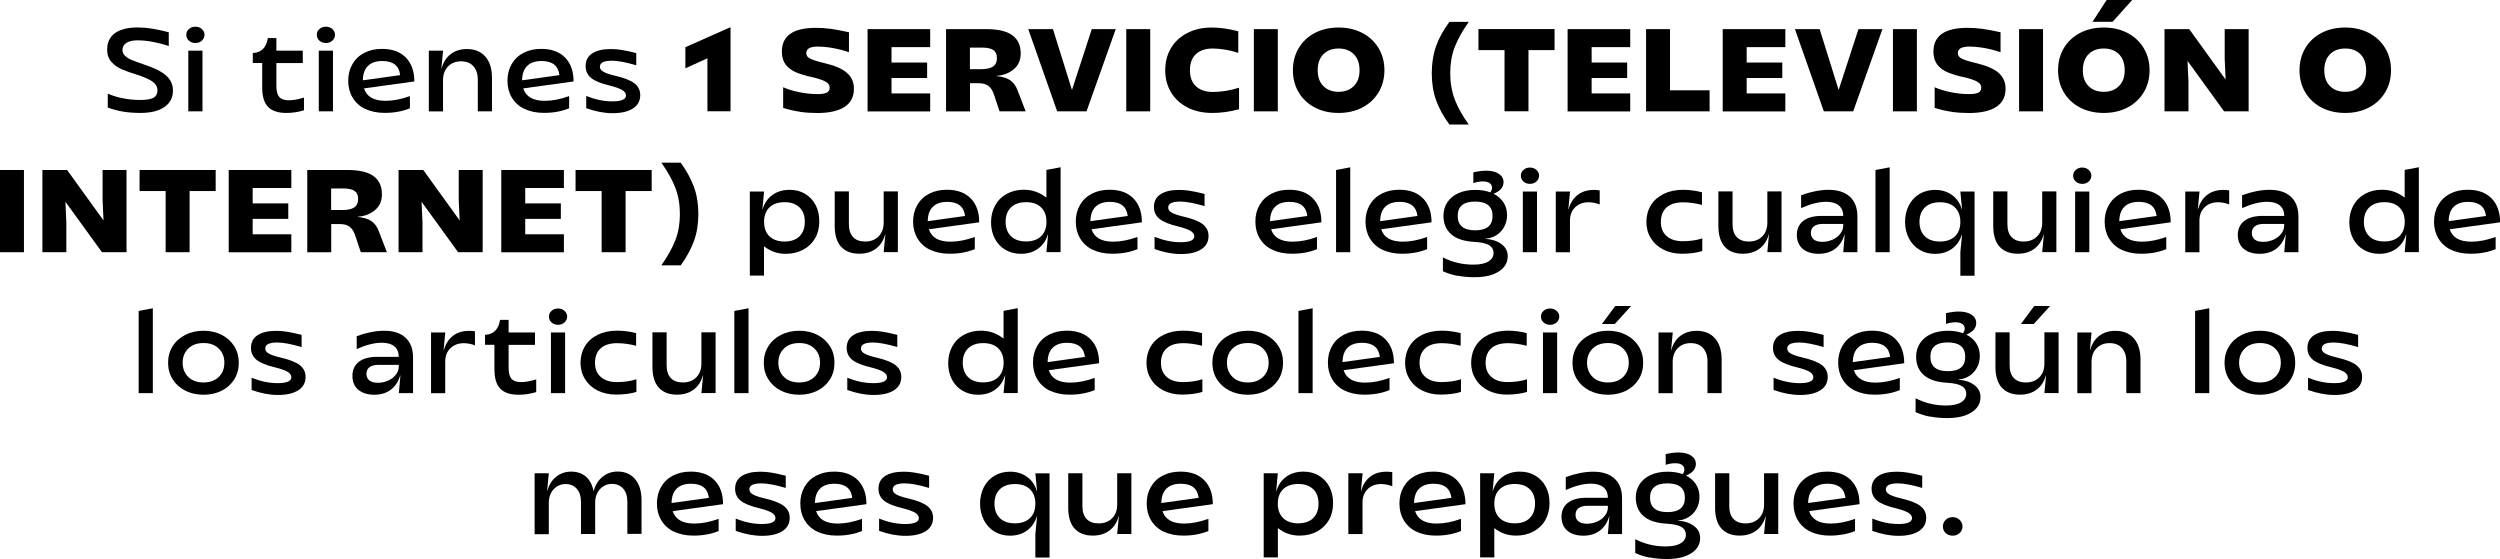 <?xml version="1.0" encoding="UTF-8"?>
<svg id="Capa_2" data-name="Capa 2" xmlns="http://www.w3.org/2000/svg" viewBox="0 0 327.81 73.32">
  <defs>
    <style>
      .cls-1 {
        stroke-width: 0px;
      }
    </style>
  </defs>
  <g id="Capa_1-2" data-name="Capa 1">
    <g>
      <path class="cls-1" d="m16.15,14.64c-.68-.11-1.35-.29-2.02-.54v-1.83c.58.27,1.25.48,2,.62.75.15,1.51.22,2.28.22s1.37-.1,1.72-.29c.34-.2.52-.52.52-.97,0-.42-.18-.78-.54-1.07s-.99-.59-1.89-.9c-.94-.29-1.69-.55-2.22-.78-.54-.23-1-.55-1.38-.97-.38-.42-.57-.96-.57-1.62,0-.94.34-1.67,1.02-2.16s1.67-.75,2.95-.75c.62,0,1.25.05,1.89.15.65.1,1.39.26,2.22.48v1.8c-1.52-.49-2.88-.74-4.08-.74-.64,0-1.13.11-1.47.33-.34.22-.52.54-.52.95,0,.3.12.55.36.77.24.22.53.4.88.54.34.14.88.34,1.59.58,1.37.45,2.34.94,2.92,1.47.58.53.87,1.18.87,1.95,0,.92-.38,1.64-1.13,2.16-.75.51-1.79.77-3.12.77-.84,0-1.6-.06-2.28-.17Z"/>
      <path class="cls-1" d="m24.77,5.33c-.23-.21-.34-.46-.34-.77s.11-.55.34-.75c.23-.21.51-.31.85-.31s.62.1.85.31c.23.21.35.46.35.75s-.12.56-.35.77-.52.31-.85.31-.62-.1-.85-.31Zm-.08,1.31h1.86v7.96h-1.86v-7.96Z"/>
      <path class="cls-1" d="m35.14,14.01c-.51-.53-.76-1.39-.76-2.56v-3.19h-1.23v-1.32h.12c.49-.03.9-.21,1.21-.52.31-.32.52-.75.61-1.29l.03-.14h1.12v1.65h3.46v1.63h-3.46v2.99c0,.69.13,1.17.38,1.46.25.29.67.43,1.27.43.54,0,1.2-.12,1.97-.35v1.66c-.76.24-1.53.35-2.31.35-1.1,0-1.9-.27-2.41-.8Z"/>
      <path class="cls-1" d="m41.88,5.33c-.23-.21-.34-.46-.34-.77s.11-.55.34-.75c.23-.21.51-.31.85-.31s.62.1.85.31c.23.21.35.46.35.75s-.12.56-.35.77-.52.31-.85.31-.62-.1-.85-.31Zm-.08,1.31h1.86v7.96h-1.86v-7.96Z"/>
      <path class="cls-1" d="m47.87,14.28c-.71-.35-1.26-.85-1.64-1.49-.38-.64-.57-1.36-.57-2.19s.18-1.55.55-2.19.88-1.13,1.56-1.48c.67-.35,1.44-.52,2.32-.52,1.34,0,2.39.38,3.13,1.14.74.76,1.11,1.8,1.11,3.13l-6.6.91c.35,1.09,1.29,1.63,2.83,1.63,1,0,2.06-.21,3.19-.62v1.6c-.52.21-1.04.36-1.56.45-.52.1-1.1.15-1.75.15-.99,0-1.83-.18-2.55-.53Zm4.6-4.43c-.14-1.23-.92-1.85-2.34-1.85-.83,0-1.46.22-1.89.65-.43.43-.65,1.06-.66,1.88l4.9-.68Z"/>
      <path class="cls-1" d="m56.24,6.64h1.86l-.22,2.31h.03c.22-.8.61-1.42,1.19-1.86.58-.44,1.29-.66,2.12-.66,1.04,0,1.84.33,2.42.99.58.66.87,1.59.87,2.78v4.4h-1.86v-4.17c0-.74-.2-1.32-.58-1.75-.39-.43-.93-.64-1.62-.64s-1.28.23-1.71.68c-.43.45-.65,1.05-.65,1.79v4.1h-1.86v-7.96Z"/>
      <path class="cls-1" d="m68.75,14.28c-.71-.35-1.26-.85-1.64-1.49-.38-.64-.57-1.36-.57-2.19s.18-1.55.55-2.19.88-1.13,1.56-1.48c.67-.35,1.44-.52,2.32-.52,1.34,0,2.39.38,3.13,1.14.74.76,1.11,1.8,1.11,3.13l-6.6.91c.35,1.09,1.29,1.63,2.83,1.63,1,0,2.06-.21,3.19-.62v1.6c-.52.21-1.04.36-1.56.45-.52.1-1.1.15-1.75.15-.99,0-1.83-.18-2.55-.53Zm4.6-4.43c-.14-1.23-.92-1.85-2.34-1.85-.83,0-1.46.22-1.89.65-.43.43-.65,1.06-.66,1.88l4.9-.68Z"/>
      <path class="cls-1" d="m76.87,14.17v-1.59c1.16.47,2.3.71,3.42.71,1.19,0,1.79-.26,1.79-.77,0-.28-.16-.51-.48-.71-.32-.19-.86-.39-1.61-.58-1.15-.27-1.97-.6-2.46-.99-.49-.39-.74-.92-.74-1.58,0-.72.28-1.27.85-1.65s1.39-.58,2.47-.58c.46,0,.94.04,1.42.12.49.08,1.12.21,1.9.41v1.6c-1.35-.4-2.42-.6-3.2-.6-1.05,0-1.57.26-1.57.79,0,.26.15.48.45.65.3.18.82.36,1.55.53,1.17.27,2.01.6,2.52.99.51.39.77.91.77,1.56,0,.75-.32,1.33-.95,1.74-.64.41-1.52.62-2.66.62s-2.24-.22-3.46-.65Z"/>
      <path class="cls-1" d="m92.76,7.64l-2.89,1.32v-2.77l5.83-2.59h.09v10.99h-3.03v-6.96Z"/>
      <path class="cls-1" d="m104.92,14.66c-.7-.1-1.44-.27-2.23-.51v-2.71c.6.27,1.3.48,2.12.65.82.16,1.6.25,2.35.25.58,0,1-.06,1.25-.19.25-.13.38-.35.38-.67,0-.29-.15-.53-.45-.72-.3-.2-.83-.39-1.6-.59-.94-.19-1.72-.42-2.32-.67-.6-.25-1.07-.6-1.4-1.03-.33-.44-.5-1-.5-1.7,0-2.08,1.49-3.12,4.46-3.12.65,0,1.29.04,1.94.13s1.45.24,2.4.45v2.62c-.69-.24-1.39-.42-2.11-.55-.72-.13-1.39-.19-2-.19-1,0-1.49.29-1.49.86,0,.31.17.55.52.72.35.17.93.36,1.75.56,1.43.33,2.45.76,3.06,1.3s.92,1.23.92,2.07c0,1.07-.41,1.87-1.23,2.4-.82.53-2.01.8-3.57.8-.8,0-1.55-.05-2.25-.15Z"/>
      <path class="cls-1" d="m113.76,3.82h8.21v2.36h-5.07v2.02h4.67v2.03h-4.67v2.02h5.07v2.36h-8.21V3.82Z"/>
      <path class="cls-1" d="m124.04,3.82h5.28c1.56,0,2.7.27,3.43.81.73.54,1.09,1.33,1.09,2.38,0,.87-.3,1.56-.91,2.07s-1.36.8-2.26.87v.03c.78.07,1.38.25,1.8.55s.73.72.94,1.27l1.08,2.8h-3.42l-.75-2.23c-.16-.5-.41-.87-.72-1.11-.32-.24-.75-.35-1.29-.35h-1.12v3.7h-3.14V3.82Zm6.18,4.9c.33-.23.5-.6.5-1.1s-.15-.83-.46-1.05c-.31-.22-.82-.33-1.52-.33h-1.56v2.83h1.48c.71,0,1.23-.12,1.56-.35Z"/>
      <path class="cls-1" d="m134.84,3.82h3.23l2.49,7.98,2.6-7.98h3.14l-3.83,10.78h-3.85l-3.79-10.78Z"/>
      <path class="cls-1" d="m147.68,3.82h3.14v10.78h-3.14V3.82Z"/>
      <path class="cls-1" d="m155.75,14.11c-.93-.47-1.66-1.12-2.18-1.97-.52-.85-.78-1.82-.78-2.93s.26-2.09.77-2.93c.51-.85,1.23-1.5,2.16-1.97.93-.47,1.99-.7,3.19-.7,1.06,0,2.21.17,3.46.49v2.83c-.56-.18-1.14-.33-1.73-.42-.59-.1-1.13-.15-1.61-.15-.94,0-1.68.24-2.21.73-.53.49-.79,1.19-.79,2.12s.27,1.62.8,2.11c.53.49,1.27.74,2.22.74.5,0,1.05-.05,1.65-.14.6-.09,1.19-.23,1.77-.42v2.82c-1.18.33-2.36.49-3.53.49s-2.27-.23-3.2-.7Z"/>
      <path class="cls-1" d="m164.41,3.82h3.14v10.78h-3.14V3.82Z"/>
      <path class="cls-1" d="m172.43,14.11c-.91-.47-1.62-1.13-2.13-1.98-.51-.85-.77-1.83-.77-2.92s.26-2.07.77-2.92c.51-.85,1.22-1.51,2.13-1.98s1.94-.7,3.09-.7,2.18.23,3.09.7,1.62,1.13,2.14,1.98c.52.85.78,1.83.78,2.92s-.26,2.07-.78,2.92c-.52.85-1.23,1.51-2.14,1.98-.91.47-1.94.7-3.09.7s-2.18-.23-3.09-.7Zm5.08-2.82c.51-.5.76-1.19.76-2.07s-.25-1.61-.75-2.11c-.5-.5-1.17-.75-2-.75s-1.5.25-1.99.75c-.5.5-.75,1.21-.75,2.11s.25,1.57.75,2.07c.5.5,1.17.75,1.99.75s1.49-.25,1.99-.75Z"/>
      <path class="cls-1" d="m188.3,13.12c-.38-1.05-.56-2.23-.56-3.53s.19-2.48.56-3.53.96-2.12,1.75-3.19h2.54c-.83,1.17-1.44,2.27-1.84,3.3-.4,1.03-.59,2.17-.59,3.43s.2,2.39.59,3.43,1.01,2.13,1.84,3.3h-2.54c-.79-1.08-1.37-2.14-1.75-3.2Z"/>
      <path class="cls-1" d="m197.28,6.57h-3.42v-2.76h9.98v2.76h-3.42v8.02h-3.14V6.57Z"/>
      <path class="cls-1" d="m205.55,3.82h8.21v2.36h-5.06v2.02h4.66v2.03h-4.66v2.02h5.06v2.36h-8.21V3.82Z"/>
      <path class="cls-1" d="m215.84,3.82h3.14v8.02h5.19v2.76h-8.33V3.82Z"/>
      <path class="cls-1" d="m225.89,3.82h8.21v2.36h-5.07v2.02h4.67v2.03h-4.67v2.02h5.07v2.36h-8.21V3.82Z"/>
      <path class="cls-1" d="m235.37,3.82h3.23l2.49,7.98,2.6-7.98h3.14l-3.83,10.78h-3.85l-3.79-10.78Z"/>
      <path class="cls-1" d="m248.21,3.82h3.14v10.78h-3.14V3.82Z"/>
      <path class="cls-1" d="m255.91,14.66c-.7-.1-1.44-.27-2.23-.51v-2.71c.6.27,1.3.48,2.12.65s1.6.25,2.35.25c.59,0,1-.06,1.26-.19.25-.13.38-.35.38-.67,0-.29-.15-.53-.45-.72-.3-.2-.83-.39-1.6-.59-.94-.19-1.72-.42-2.32-.67-.6-.25-1.07-.6-1.4-1.03-.33-.44-.5-1-.5-1.7,0-2.08,1.49-3.12,4.46-3.12.65,0,1.29.04,1.94.13s1.45.24,2.4.45v2.62c-.69-.24-1.39-.42-2.11-.55-.72-.13-1.39-.19-2-.19-1,0-1.49.29-1.49.86,0,.31.17.55.52.72.35.17.93.36,1.76.56,1.43.33,2.45.76,3.06,1.3s.92,1.23.92,2.07c0,1.07-.41,1.87-1.23,2.4-.82.53-2.01.8-3.57.8-.8,0-1.55-.05-2.25-.15Z"/>
      <path class="cls-1" d="m264.75,3.82h3.14v10.78h-3.14V3.82Z"/>
      <path class="cls-1" d="m272.76,14.11c-.91-.47-1.62-1.13-2.13-1.98-.51-.85-.77-1.83-.77-2.92s.26-2.07.77-2.92c.51-.85,1.22-1.51,2.13-1.98s1.94-.7,3.09-.7,2.18.23,3.09.7,1.62,1.13,2.14,1.98c.52.85.78,1.83.78,2.92s-.26,2.07-.78,2.92c-.52.85-1.23,1.51-2.14,1.98-.91.47-1.94.7-3.09.7s-2.18-.23-3.09-.7Zm5.08-2.82c.51-.5.76-1.19.76-2.07s-.25-1.61-.75-2.11c-.5-.5-1.17-.75-2-.75s-1.5.25-1.99.75c-.5.5-.75,1.21-.75,2.11s.25,1.57.75,2.07c.5.5,1.17.75,1.99.75s1.49-.25,1.99-.75Zm-1.62-11.29h3.36l-2.57,2.86h-2.63l1.85-2.86Z"/>
      <path class="cls-1" d="m283.83,3.82h3.23l4.74,6.57h.03l-.12-2.69v-3.88h3.14v10.78h-3.22l-4.76-6.57h-.03l.12,2.69v3.88h-3.14V3.82Z"/>
      <path class="cls-1" d="m304.42,14.11c-.91-.47-1.62-1.13-2.13-1.98-.51-.85-.77-1.83-.77-2.92s.26-2.07.77-2.92c.51-.85,1.22-1.51,2.13-1.98s1.94-.7,3.09-.7,2.18.23,3.09.7,1.62,1.13,2.14,1.98c.52.85.78,1.83.78,2.92s-.26,2.07-.78,2.92c-.52.85-1.23,1.51-2.14,1.98-.91.47-1.94.7-3.09.7s-2.18-.23-3.09-.7Zm5.08-2.82c.51-.5.76-1.19.76-2.07s-.25-1.61-.75-2.11c-.5-.5-1.17-.75-2-.75s-1.5.25-1.99.75c-.5.5-.75,1.21-.75,2.11s.25,1.57.75,2.07c.5.5,1.17.75,1.99.75s1.49-.25,1.99-.75Z"/>
      <path class="cls-1" d="m0,22.29h3.14v10.78H0v-10.78Z"/>
      <path class="cls-1" d="m5.57,22.29h3.23l4.74,6.57h.03l-.12-2.69v-3.88h3.14v10.78h-3.22l-4.76-6.57h-.03l.12,2.69v3.88h-3.14v-10.78Z"/>
      <path class="cls-1" d="m21.72,25.05h-3.42v-2.76h9.98v2.76h-3.42v8.02h-3.14v-8.02Z"/>
      <path class="cls-1" d="m29.99,22.29h8.21v2.36h-5.07v2.02h4.67v2.03h-4.67v2.02h5.07v2.36h-8.21v-10.78Z"/>
      <path class="cls-1" d="m40.28,22.29h5.28c1.56,0,2.7.27,3.43.81.73.54,1.09,1.33,1.09,2.38,0,.87-.3,1.56-.91,2.07s-1.36.8-2.26.87v.03c.78.07,1.38.25,1.8.55s.73.72.94,1.27l1.08,2.8h-3.42l-.75-2.23c-.16-.5-.41-.87-.72-1.11-.32-.24-.75-.35-1.29-.35h-1.12v3.7h-3.14v-10.78Zm6.18,4.9c.33-.23.5-.6.5-1.1s-.15-.83-.46-1.05c-.31-.22-.82-.33-1.52-.33h-1.56v2.83h1.48c.71,0,1.23-.12,1.56-.35Z"/>
      <path class="cls-1" d="m52.27,22.29h3.23l4.74,6.57h.03l-.12-2.69v-3.88h3.14v10.78h-3.22l-4.76-6.57h-.03l.12,2.69v3.88h-3.14v-10.78Z"/>
      <path class="cls-1" d="m65.73,22.29h8.21v2.36h-5.07v2.02h4.67v2.03h-4.67v2.02h5.07v2.36h-8.21v-10.78Z"/>
      <path class="cls-1" d="m78.89,25.05h-3.42v-2.76h9.98v2.76h-3.42v8.02h-3.14v-8.02Z"/>
      <path class="cls-1" d="m88.56,31.48c.4-1.03.59-2.17.59-3.42s-.2-2.39-.59-3.42-1.01-2.13-1.84-3.31h2.54c.78,1.09,1.36,2.16,1.74,3.2.38,1.05.57,2.22.57,3.53s-.19,2.48-.57,3.53c-.38,1.05-.96,2.12-1.74,3.2h-2.54c.83-1.18,1.44-2.28,1.84-3.31Z"/>
      <path class="cls-1" d="m98.33,25.11h1.86l-.22,2.31h.03c.24-.79.67-1.41,1.29-1.86s1.38-.67,2.25-.67c.76,0,1.43.17,2.02.52.59.35,1.05.84,1.38,1.46s.49,1.34.49,2.16-.18,1.57-.55,2.21-.89,1.14-1.56,1.5-1.43.54-2.29.54c-.54,0-1.05-.08-1.51-.24-.46-.16-.91-.41-1.34-.75v3.85h-1.86v-11.04Zm6.5,5.87c.47-.46.7-1.09.7-1.9s-.23-1.44-.7-1.89c-.47-.45-1.12-.68-1.96-.68s-1.5.23-1.97.68c-.47.45-.71,1.08-.71,1.89s.24,1.46.71,1.91c.47.45,1.13.68,1.97.68s1.5-.23,1.96-.68Z"/>
      <path class="cls-1" d="m110.28,32.35c-.55-.62-.83-1.53-.83-2.72v-4.53h1.86v4.3c0,.74.18,1.3.55,1.69s.89.58,1.58.58c.74,0,1.33-.23,1.77-.68.44-.45.66-1.05.66-1.79v-4.1h1.86v7.96h-1.86l.22-2.31h-.03c-.22.8-.62,1.42-1.21,1.86s-1.32.66-2.18.66c-1.04,0-1.83-.31-2.39-.93Z"/>
      <path class="cls-1" d="m121.94,32.75c-.71-.35-1.26-.85-1.64-1.49-.38-.64-.57-1.36-.57-2.19s.18-1.55.55-2.19.88-1.13,1.56-1.48c.67-.35,1.44-.52,2.32-.52,1.34,0,2.39.38,3.13,1.14.74.76,1.11,1.8,1.11,3.13l-6.6.91c.35,1.09,1.29,1.63,2.83,1.63,1,0,2.06-.21,3.19-.62v1.6c-.52.21-1.04.36-1.56.45-.52.1-1.1.15-1.75.15-.99,0-1.83-.18-2.55-.53Zm4.6-4.43c-.14-1.23-.92-1.85-2.34-1.85-.83,0-1.46.22-1.89.65-.43.43-.65,1.06-.66,1.88l4.9-.68Z"/>
      <path class="cls-1" d="m131.84,32.76c-.6-.35-1.06-.83-1.39-1.46s-.5-1.34-.5-2.15.18-1.57.54-2.22.86-1.15,1.52-1.51,1.39-.54,2.22-.54c.55,0,1.08.08,1.56.25.49.17.96.43,1.42.78v-3.63l1.86-.35v11.13h-1.86l.22-2.31h-.03c-.24.79-.67,1.41-1.29,1.86s-1.37.67-2.23.67c-.76,0-1.44-.17-2.03-.52Zm4.67-1.78c.47-.46.71-1.09.71-1.9s-.24-1.43-.71-1.89c-.47-.46-1.13-.68-1.97-.68s-1.5.23-1.97.68c-.47.46-.71,1.09-.71,1.89s.24,1.44.71,1.9,1.13.68,1.97.68,1.5-.23,1.97-.68Z"/>
      <path class="cls-1" d="m143.27,32.75c-.71-.35-1.26-.85-1.64-1.49-.38-.64-.57-1.36-.57-2.19s.18-1.55.55-2.19.88-1.13,1.56-1.48c.67-.35,1.44-.52,2.32-.52,1.34,0,2.39.38,3.13,1.14.74.76,1.11,1.8,1.11,3.13l-6.6.91c.35,1.09,1.29,1.63,2.83,1.63,1,0,2.06-.21,3.19-.62v1.6c-.52.21-1.04.36-1.56.45-.52.1-1.1.15-1.75.15-.99,0-1.83-.18-2.55-.53Zm4.6-4.43c-.14-1.23-.92-1.85-2.34-1.85-.83,0-1.46.22-1.89.65-.43.43-.65,1.06-.66,1.88l4.9-.68Z"/>
      <path class="cls-1" d="m151.39,32.64v-1.59c1.16.47,2.3.71,3.42.71,1.19,0,1.79-.26,1.79-.77,0-.28-.16-.51-.48-.71-.32-.19-.86-.39-1.61-.58-1.15-.27-1.97-.6-2.46-.99-.49-.39-.74-.92-.74-1.58,0-.72.28-1.27.85-1.65s1.39-.58,2.47-.58c.46,0,.94.04,1.42.12.49.08,1.12.21,1.9.41v1.6c-1.35-.4-2.42-.6-3.2-.6-1.05,0-1.57.26-1.57.79,0,.26.15.48.45.65.3.18.82.36,1.55.53,1.17.27,2.01.6,2.52.99.51.39.77.91.77,1.56,0,.75-.32,1.33-.95,1.74-.64.41-1.52.62-2.66.62s-2.24-.22-3.46-.65Z"/>
      <path class="cls-1" d="m166.82,32.75c-.71-.35-1.26-.85-1.64-1.49-.38-.64-.57-1.36-.57-2.19s.18-1.55.55-2.19.88-1.13,1.56-1.48c.67-.35,1.44-.52,2.32-.52,1.34,0,2.39.38,3.12,1.14.74.76,1.11,1.8,1.11,3.13l-6.6.91c.35,1.09,1.29,1.63,2.83,1.63,1,0,2.06-.21,3.19-.62v1.6c-.52.21-1.04.36-1.56.45-.52.1-1.1.15-1.75.15-.98,0-1.83-.18-2.55-.53Zm4.6-4.43c-.14-1.23-.92-1.85-2.34-1.85-.83,0-1.46.22-1.89.65s-.65,1.06-.66,1.88l4.9-.68Z"/>
      <path class="cls-1" d="m175.19,22.29l1.86-.35v11.13h-1.86v-10.78Z"/>
      <path class="cls-1" d="m181.26,32.75c-.71-.35-1.26-.85-1.64-1.49-.38-.64-.57-1.36-.57-2.19s.18-1.55.55-2.19c.37-.64.88-1.13,1.56-1.48.67-.35,1.44-.52,2.32-.52,1.34,0,2.39.38,3.12,1.14.74.76,1.11,1.8,1.11,3.13l-6.6.91c.35,1.09,1.29,1.63,2.83,1.63,1,0,2.06-.21,3.19-.62v1.6c-.52.21-1.04.36-1.56.45-.52.1-1.1.15-1.75.15-.98,0-1.83-.18-2.55-.53Zm4.6-4.43c-.14-1.23-.92-1.85-2.34-1.85-.83,0-1.46.22-1.89.65s-.65,1.06-.66,1.88l4.9-.68Z"/>
      <path class="cls-1" d="m191.11,36.17c-.67-.13-1.3-.33-1.91-.6v-1.82c1.24.64,2.57.95,3.99.95.87,0,1.53-.14,1.98-.42.45-.28.67-.65.67-1.1s-.2-.81-.6-1.04c-.4-.23-1.03-.37-1.88-.42-1.36-.07-2.38-.4-3.06-.99s-1.03-1.4-1.03-2.43c0-.68.17-1.27.52-1.79s.83-.91,1.46-1.19c.62-.28,1.35-.42,2.19-.42.75,0,1.41.11,1.97.32.15-.19.23-.38.23-.59,0-.27-.1-.47-.31-.62s-.5-.22-.89-.22c-.42,0-.84.07-1.25.22v-1.42c.65-.14,1.21-.21,1.68-.21.7,0,1.25.14,1.66.41.41.27.62.64.62,1.1,0,.34-.12.64-.35.9-.24.26-.55.46-.96.61.56.29,1,.67,1.31,1.15s.46,1.03.46,1.65c0,.58-.13,1.09-.38,1.55-.25.46-.59.82-1.02,1.09-.43.27-.9.42-1.42.45v.03c.84.05,1.54.28,2.09.69s.82.94.82,1.6c0,.53-.17,1.01-.51,1.42-.34.41-.84.73-1.49.97s-1.45.35-2.37.35c-.8,0-1.54-.07-2.2-.2Zm4.03-6.44c.38-.31.57-.79.57-1.42,0-1.25-.77-1.88-2.29-1.88s-2.28.63-2.28,1.88.76,1.89,2.28,1.89c.77,0,1.35-.16,1.72-.47Z"/>
      <path class="cls-1" d="m199.76,23.8c-.23-.21-.34-.46-.34-.77s.11-.55.34-.75c.23-.21.51-.31.85-.31s.62.1.85.31c.23.21.35.46.35.75s-.12.56-.35.77-.52.31-.85.31-.62-.1-.85-.31Zm-.08,1.31h1.86v7.96h-1.86v-7.96Z"/>
      <path class="cls-1" d="m204.01,25.11h1.86l-.22,2.31h.03c.23-.81.63-1.43,1.2-1.87.58-.44,1.29-.65,2.14-.65.25,0,.49.02.74.06v1.85c-.21-.09-.44-.16-.7-.21-.26-.05-.51-.08-.75-.08-.73,0-1.32.22-1.77.66-.45.44-.68,1.02-.68,1.74v4.16h-1.86v-7.96Z"/>
      <path class="cls-1" d="m218.13,32.74c-.71-.36-1.26-.86-1.66-1.5s-.59-1.35-.59-2.14.2-1.55.59-2.19.96-1.13,1.68-1.49c.72-.35,1.57-.53,2.53-.53.83,0,1.66.11,2.49.32v1.66c-.88-.23-1.71-.34-2.49-.34-.93,0-1.65.22-2.15.67-.5.45-.75,1.08-.75,1.9s.25,1.4.75,1.85c.5.45,1.21.68,2.12.68s1.79-.12,2.56-.37v1.66c-.35.11-.76.2-1.23.26s-.95.09-1.45.09c-.9,0-1.71-.18-2.42-.55Z"/>
      <path class="cls-1" d="m226.15,32.35c-.55-.62-.83-1.53-.83-2.72v-4.53h1.86v4.3c0,.74.18,1.3.55,1.69.37.38.89.58,1.58.58.74,0,1.33-.23,1.77-.68.44-.45.66-1.05.66-1.79v-4.1h1.86v7.96h-1.86l.21-2.31h-.03c-.21.8-.62,1.42-1.21,1.86s-1.32.66-2.18.66c-1.04,0-1.83-.31-2.39-.93Z"/>
      <path class="cls-1" d="m236.37,32.62c-.51-.44-.76-1.05-.76-1.82s.28-1.4.85-1.84c.57-.44,1.37-.65,2.41-.65h2.82c0-.61-.21-1.06-.58-1.38-.38-.31-.93-.47-1.65-.47-.96,0-2.06.28-3.29.83v-1.69c1.29-.47,2.49-.71,3.6-.71,1.21,0,2.14.3,2.8.91.66.61.98,1.47.98,2.6v4.67h-1.86l.2-2.31h-.03c-.24.81-.65,1.43-1.24,1.87s-1.31.65-2.16.65-1.58-.22-2.09-.66Zm3.93-1.19c.42-.2.76-.46,1.01-.79.25-.33.38-.68.38-1.06v-.22h-2.65c-.51,0-.91.1-1.18.3s-.41.5-.41.88.13.67.39.87c.26.2.63.3,1.12.3s.92-.1,1.34-.29Z"/>
      <path class="cls-1" d="m245.92,22.29l1.86-.35v11.13h-1.86v-10.78Z"/>
      <path class="cls-1" d="m257.05,33.07l.22-2.31h-.03c-.24.79-.67,1.41-1.29,1.86-.63.45-1.37.67-2.23.67-.76,0-1.44-.18-2.03-.54-.59-.36-1.06-.86-1.39-1.5-.33-.64-.5-1.36-.5-2.16s.17-1.53.5-2.17c.33-.64.8-1.13,1.39-1.49.6-.35,1.27-.53,2.03-.53.86,0,1.61.22,2.23.67.62.45,1.06,1.07,1.29,1.86h.03l-.22-2.31h1.86v11.04h-1.86v-3.08Zm-.71-2.08c.47-.45.71-1.08.71-1.89s-.24-1.44-.71-1.9c-.47-.46-1.13-.68-1.97-.68s-1.5.23-1.97.68c-.47.46-.71,1.09-.71,1.89s.24,1.44.71,1.9c.47.46,1.13.68,1.97.68s1.5-.23,1.97-.68Z"/>
      <path class="cls-1" d="m262.19,32.35c-.55-.62-.83-1.53-.83-2.72v-4.53h1.86v4.3c0,.74.18,1.3.55,1.69.36.38.89.58,1.58.58.74,0,1.33-.23,1.77-.68.44-.45.66-1.05.66-1.79v-4.1h1.86v7.96h-1.86l.22-2.31h-.03c-.22.8-.62,1.42-1.21,1.86s-1.32.66-2.18.66c-1.04,0-1.83-.31-2.39-.93Z"/>
      <path class="cls-1" d="m272.18,23.8c-.23-.21-.34-.46-.34-.77s.11-.55.34-.75c.23-.21.51-.31.85-.31s.62.1.85.31c.23.21.35.46.35.75s-.12.56-.35.77-.52.31-.85.31-.62-.1-.85-.31Zm-.08,1.31h1.86v7.96h-1.86v-7.96Z"/>
      <path class="cls-1" d="m278.18,32.75c-.71-.35-1.26-.85-1.64-1.49-.38-.64-.57-1.36-.57-2.19s.18-1.55.55-2.19.88-1.13,1.55-1.48c.67-.35,1.45-.52,2.32-.52,1.34,0,2.39.38,3.13,1.14.74.76,1.11,1.8,1.11,3.13l-6.6.91c.35,1.09,1.29,1.63,2.83,1.63,1,0,2.06-.21,3.19-.62v1.6c-.52.21-1.04.36-1.56.45-.52.1-1.1.15-1.75.15-.99,0-1.83-.18-2.55-.53Zm4.6-4.43c-.14-1.23-.92-1.85-2.34-1.85-.83,0-1.46.22-1.89.65-.43.43-.65,1.06-.66,1.88l4.9-.68Z"/>
      <path class="cls-1" d="m286.55,25.11h1.86l-.22,2.31h.03c.23-.81.62-1.43,1.2-1.87.57-.44,1.29-.65,2.14-.65.25,0,.49.02.74.06v1.85c-.21-.09-.44-.16-.7-.21-.26-.05-.51-.08-.75-.08-.73,0-1.32.22-1.77.66-.45.44-.68,1.02-.68,1.74v4.16h-1.86v-7.96Z"/>
      <path class="cls-1" d="m294.19,32.62c-.51-.44-.76-1.05-.76-1.82s.29-1.4.86-1.84c.57-.44,1.37-.65,2.41-.65h2.82c-.01-.61-.21-1.06-.59-1.38-.38-.31-.93-.47-1.65-.47-.96,0-2.06.28-3.29.83v-1.69c1.29-.47,2.49-.71,3.6-.71,1.21,0,2.15.3,2.8.91.66.61.99,1.47.99,2.6v4.67h-1.86l.2-2.31h-.03c-.24.81-.65,1.43-1.24,1.87s-1.31.65-2.16.65-1.58-.22-2.09-.66Zm3.93-1.19c.42-.2.76-.46,1.01-.79.25-.33.38-.68.38-1.06v-.22h-2.65c-.51,0-.91.1-1.18.3s-.41.5-.41.88.13.67.38.87c.26.2.63.3,1.12.3s.92-.1,1.34-.29Z"/>
      <path class="cls-1" d="m309.94,32.76c-.59-.35-1.06-.83-1.39-1.46s-.5-1.34-.5-2.15.18-1.57.54-2.22.86-1.15,1.52-1.51c.65-.36,1.39-.54,2.22-.54.55,0,1.08.08,1.56.25.49.17.96.43,1.42.78v-3.63l1.86-.35v11.13h-1.86l.22-2.31h-.03c-.24.79-.67,1.41-1.29,1.86s-1.37.67-2.23.67c-.76,0-1.44-.17-2.03-.52Zm4.67-1.78c.47-.46.71-1.09.71-1.9s-.24-1.43-.71-1.89c-.47-.46-1.13-.68-1.97-.68s-1.5.23-1.97.68c-.47.46-.71,1.09-.71,1.89s.24,1.44.71,1.9,1.13.68,1.97.68,1.5-.23,1.97-.68Z"/>
      <path class="cls-1" d="m321.37,32.75c-.71-.35-1.26-.85-1.64-1.49-.38-.64-.57-1.36-.57-2.19s.18-1.55.55-2.19.88-1.13,1.55-1.48c.67-.35,1.45-.52,2.32-.52,1.34,0,2.39.38,3.13,1.14.74.76,1.11,1.8,1.11,3.13l-6.6.91c.35,1.09,1.29,1.63,2.83,1.63,1,0,2.06-.21,3.19-.62v1.6c-.52.21-1.04.36-1.56.45-.52.1-1.1.15-1.75.15-.99,0-1.83-.18-2.55-.53Zm4.6-4.43c-.14-1.23-.92-1.85-2.34-1.85-.83,0-1.46.22-1.89.65-.43.43-.65,1.06-.66,1.88l4.9-.68Z"/>
      <path class="cls-1" d="m18.18,40.77l1.86-.35v11.13h-1.86v-10.78Z"/>
      <path class="cls-1" d="m24.3,51.23c-.7-.35-1.25-.85-1.66-1.49-.4-.64-.6-1.36-.6-2.17s.2-1.53.6-2.17c.4-.64.95-1.13,1.66-1.49s1.5-.54,2.39-.54,1.68.18,2.38.54c.7.36,1.25.86,1.65,1.49.4.64.59,1.36.59,2.17s-.2,1.54-.59,2.17c-.4.64-.94,1.13-1.65,1.49-.7.35-1.5.53-2.38.53s-1.69-.18-2.39-.53Zm4.38-1.8c.49-.48.74-1.1.74-1.87s-.25-1.38-.74-1.86-1.15-.72-1.99-.72-1.51.24-2,.72-.74,1.1-.74,1.86.25,1.39.74,1.87,1.16.72,2,.72,1.49-.24,1.99-.72Z"/>
      <path class="cls-1" d="m32.99,51.12v-1.59c1.16.47,2.3.71,3.42.71,1.19,0,1.79-.26,1.79-.77,0-.28-.16-.51-.48-.71-.32-.19-.86-.39-1.61-.58-1.15-.27-1.97-.6-2.46-.99-.49-.39-.74-.92-.74-1.58,0-.72.28-1.27.85-1.65s1.39-.58,2.47-.58c.46,0,.94.04,1.42.12.49.08,1.12.21,1.9.41v1.6c-1.35-.4-2.42-.6-3.2-.6-1.05,0-1.57.26-1.57.79,0,.26.15.48.45.65.3.18.82.36,1.55.53,1.17.27,2.01.6,2.52.99.51.39.77.91.77,1.56,0,.75-.32,1.33-.95,1.74-.64.41-1.52.62-2.66.62s-2.24-.22-3.46-.65Z"/>
      <path class="cls-1" d="m46.97,51.1c-.51-.44-.76-1.05-.76-1.82s.28-1.4.85-1.84c.57-.44,1.37-.65,2.41-.65h2.82c-.01-.61-.21-1.06-.58-1.38-.38-.31-.93-.47-1.65-.47-.96,0-2.06.28-3.29.83v-1.69c1.29-.47,2.49-.71,3.6-.71,1.21,0,2.15.3,2.8.91.66.61.99,1.47.99,2.6v4.67h-1.86l.2-2.31h-.03c-.24.81-.65,1.43-1.24,1.87s-1.31.65-2.16.65-1.58-.22-2.09-.66Zm3.93-1.19c.42-.2.76-.46,1.01-.79s.38-.68.38-1.06v-.22h-2.65c-.51,0-.91.1-1.18.3s-.41.5-.41.88.13.67.39.87c.26.2.63.3,1.12.3s.92-.1,1.34-.29Z"/>
      <path class="cls-1" d="m56.53,43.59h1.86l-.22,2.31h.03c.23-.81.63-1.43,1.2-1.87.57-.44,1.29-.65,2.14-.65.25,0,.49.02.74.06v1.85c-.21-.09-.44-.16-.7-.21-.26-.05-.51-.08-.75-.08-.73,0-1.32.22-1.77.66s-.68,1.02-.68,1.74v4.16h-1.86v-7.96Z"/>
      <path class="cls-1" d="m65.59,50.96c-.51-.53-.76-1.39-.76-2.56v-3.19h-1.23v-1.32h.12c.49-.03.9-.21,1.21-.52.31-.32.52-.75.61-1.29l.03-.14h1.12v1.65h3.46v1.63h-3.46v2.99c0,.69.13,1.17.38,1.46.25.29.67.43,1.27.43.54,0,1.2-.12,1.97-.35v1.66c-.76.24-1.53.35-2.31.35-1.1,0-1.9-.27-2.41-.8Z"/>
      <path class="cls-1" d="m72.32,42.28c-.23-.21-.34-.46-.34-.77s.11-.55.34-.75c.23-.21.51-.31.85-.31s.62.1.85.31c.23.21.35.46.35.75s-.12.56-.35.77-.52.31-.85.31-.62-.1-.85-.31Zm-.08,1.31h1.86v7.96h-1.86v-7.96Z"/>
      <path class="cls-1" d="m78.36,51.21c-.71-.36-1.26-.86-1.65-1.5-.4-.64-.59-1.35-.59-2.14s.2-1.55.59-2.19c.39-.64.95-1.13,1.68-1.49.72-.35,1.57-.53,2.53-.53.83,0,1.66.11,2.49.32v1.66c-.88-.23-1.71-.34-2.49-.34-.93,0-1.65.22-2.15.67-.5.45-.75,1.08-.75,1.9s.25,1.4.75,1.85c.5.45,1.21.68,2.12.68s1.79-.12,2.56-.37v1.66c-.35.11-.76.2-1.23.26s-.95.09-1.45.09c-.9,0-1.71-.18-2.42-.55Z"/>
      <path class="cls-1" d="m86.38,50.83c-.55-.62-.83-1.53-.83-2.72v-4.53h1.86v4.3c0,.74.18,1.3.55,1.69s.89.58,1.58.58c.74,0,1.33-.23,1.77-.68.44-.45.66-1.05.66-1.79v-4.1h1.86v7.96h-1.86l.22-2.31h-.03c-.22.8-.62,1.42-1.21,1.86s-1.32.66-2.18.66c-1.04,0-1.83-.31-2.39-.93Z"/>
      <path class="cls-1" d="m96.29,40.77l1.86-.35v11.13h-1.86v-10.78Z"/>
      <path class="cls-1" d="m102.41,51.23c-.7-.35-1.25-.85-1.66-1.49-.4-.64-.6-1.36-.6-2.17s.2-1.53.6-2.17c.4-.64.95-1.13,1.66-1.49s1.5-.54,2.39-.54,1.68.18,2.38.54c.7.36,1.25.86,1.65,1.49.4.64.59,1.36.59,2.17s-.2,1.54-.59,2.17c-.4.64-.94,1.13-1.65,1.49-.7.35-1.5.53-2.38.53s-1.69-.18-2.39-.53Zm4.38-1.8c.49-.48.74-1.1.74-1.87s-.25-1.38-.74-1.86-1.15-.72-1.99-.72-1.51.24-2,.72-.74,1.1-.74,1.86.25,1.39.74,1.87,1.16.72,2,.72,1.49-.24,1.99-.72Z"/>
      <path class="cls-1" d="m111.1,51.12v-1.59c1.16.47,2.3.71,3.42.71,1.19,0,1.79-.26,1.79-.77,0-.28-.16-.51-.48-.71-.32-.19-.86-.39-1.61-.58-1.15-.27-1.97-.6-2.46-.99-.49-.39-.74-.92-.74-1.58,0-.72.28-1.27.85-1.65s1.39-.58,2.47-.58c.46,0,.94.04,1.42.12.49.08,1.12.21,1.9.41v1.6c-1.35-.4-2.42-.6-3.2-.6-1.05,0-1.57.26-1.57.79,0,.26.15.48.45.65.3.18.82.36,1.55.53,1.17.27,2.01.6,2.52.99.51.39.77.91.77,1.56,0,.75-.32,1.33-.95,1.74-.64.41-1.52.62-2.66.62s-2.24-.22-3.46-.65Z"/>
      <path class="cls-1" d="m126.22,51.24c-.6-.35-1.06-.83-1.39-1.46s-.5-1.34-.5-2.15.18-1.57.54-2.22.86-1.15,1.52-1.51,1.39-.54,2.22-.54c.55,0,1.08.08,1.56.25.49.17.96.43,1.42.78v-3.63l1.86-.35v11.13h-1.86l.22-2.31h-.03c-.24.79-.67,1.41-1.29,1.86s-1.37.67-2.23.67c-.76,0-1.44-.17-2.03-.52Zm4.67-1.78c.47-.46.71-1.09.71-1.9s-.24-1.43-.71-1.89c-.47-.46-1.13-.68-1.97-.68s-1.5.23-1.97.68c-.47.46-.71,1.09-.71,1.89s.24,1.44.71,1.9,1.13.68,1.97.68,1.5-.23,1.97-.68Z"/>
      <path class="cls-1" d="m137.66,51.23c-.71-.35-1.26-.85-1.64-1.49-.38-.64-.57-1.36-.57-2.19s.18-1.55.55-2.19.88-1.13,1.56-1.48c.67-.35,1.44-.52,2.32-.52,1.34,0,2.39.38,3.13,1.14.74.76,1.11,1.8,1.11,3.13l-6.6.91c.35,1.09,1.29,1.63,2.83,1.63,1,0,2.06-.21,3.19-.62v1.6c-.52.21-1.04.36-1.56.45-.52.1-1.1.15-1.75.15-.99,0-1.83-.18-2.55-.53Zm4.6-4.43c-.14-1.23-.92-1.85-2.34-1.85-.83,0-1.46.22-1.89.65-.43.43-.65,1.06-.66,1.88l4.9-.68Z"/>
      <path class="cls-1" d="m152.57,51.21c-.71-.36-1.26-.86-1.65-1.5-.4-.64-.59-1.35-.59-2.14s.2-1.55.59-2.19c.39-.64.95-1.13,1.68-1.49.72-.35,1.57-.53,2.53-.53.83,0,1.66.11,2.49.32v1.66c-.88-.23-1.71-.34-2.49-.34-.93,0-1.65.22-2.15.67-.5.45-.75,1.08-.75,1.9s.25,1.4.75,1.85c.5.45,1.21.68,2.12.68s1.79-.12,2.56-.37v1.66c-.35.11-.76.2-1.23.26s-.95.09-1.45.09c-.9,0-1.71-.18-2.42-.55Z"/>
      <path class="cls-1" d="m161.23,51.23c-.7-.35-1.25-.85-1.66-1.49-.4-.64-.6-1.36-.6-2.17s.2-1.53.6-2.17c.4-.64.95-1.13,1.66-1.49s1.5-.54,2.39-.54,1.68.18,2.38.54c.7.36,1.25.86,1.65,1.49.39.64.59,1.36.59,2.17s-.2,1.54-.59,2.17c-.4.64-.95,1.13-1.65,1.49-.7.35-1.5.53-2.38.53s-1.69-.18-2.39-.53Zm4.38-1.8c.49-.48.74-1.1.74-1.87s-.25-1.38-.74-1.86-1.15-.72-1.99-.72-1.51.24-2,.72-.74,1.1-.74,1.86.25,1.39.74,1.87,1.16.72,2,.72,1.49-.24,1.99-.72Z"/>
      <path class="cls-1" d="m170.26,40.77l1.86-.35v11.13h-1.86v-10.78Z"/>
      <path class="cls-1" d="m176.33,51.23c-.71-.35-1.26-.85-1.64-1.49-.38-.64-.57-1.36-.57-2.19s.18-1.55.55-2.19c.37-.64.88-1.13,1.56-1.48.67-.35,1.44-.52,2.32-.52,1.34,0,2.39.38,3.12,1.14.74.76,1.11,1.8,1.11,3.13l-6.6.91c.35,1.09,1.29,1.63,2.83,1.63,1,0,2.06-.21,3.19-.62v1.6c-.52.21-1.04.36-1.56.45-.52.1-1.1.15-1.75.15-.98,0-1.83-.18-2.55-.53Zm4.6-4.43c-.14-1.23-.92-1.85-2.34-1.85-.83,0-1.46.22-1.89.65s-.65,1.06-.66,1.88l4.9-.68Z"/>
      <path class="cls-1" d="m186.48,51.21c-.71-.36-1.26-.86-1.65-1.5-.4-.64-.59-1.35-.59-2.14s.2-1.55.59-2.19c.39-.64.95-1.13,1.68-1.49.72-.35,1.57-.53,2.53-.53.83,0,1.66.11,2.49.32v1.66c-.88-.23-1.71-.34-2.49-.34-.93,0-1.65.22-2.15.67s-.75,1.08-.75,1.9.25,1.4.75,1.85c.5.45,1.21.68,2.12.68s1.79-.12,2.56-.37v1.66c-.35.11-.76.2-1.23.26-.47.06-.96.09-1.45.09-.9,0-1.71-.18-2.42-.55Z"/>
      <path class="cls-1" d="m195.14,51.21c-.71-.36-1.26-.86-1.65-1.5-.4-.64-.59-1.35-.59-2.14s.2-1.55.59-2.19c.39-.64.95-1.13,1.68-1.49.72-.35,1.57-.53,2.53-.53.83,0,1.66.11,2.49.32v1.66c-.88-.23-1.71-.34-2.49-.34-.93,0-1.65.22-2.15.67s-.75,1.08-.75,1.9.25,1.4.75,1.85c.5.45,1.21.68,2.12.68s1.79-.12,2.56-.37v1.66c-.35.11-.76.2-1.23.26-.47.06-.96.09-1.45.09-.9,0-1.71-.18-2.42-.55Z"/>
      <path class="cls-1" d="m202.4,42.28c-.23-.21-.34-.46-.34-.77s.11-.55.34-.75c.22-.21.51-.31.85-.31s.62.1.86.31c.23.21.35.46.35.75s-.12.56-.35.77c-.23.21-.52.31-.86.31s-.62-.1-.85-.31Zm-.08,1.31h1.86v7.96h-1.86v-7.96Z"/>
      <path class="cls-1" d="m208.45,51.23c-.7-.35-1.26-.85-1.66-1.49-.4-.64-.6-1.36-.6-2.17s.2-1.53.6-2.17c.4-.64.95-1.13,1.66-1.49s1.5-.54,2.39-.54,1.68.18,2.38.54c.7.36,1.25.86,1.65,1.49.39.64.59,1.36.59,2.17s-.2,1.54-.59,2.17c-.4.64-.95,1.13-1.65,1.49-.7.35-1.5.53-2.38.53s-1.69-.18-2.39-.53Zm4.38-1.8c.49-.48.74-1.1.74-1.87s-.25-1.38-.74-1.86-1.16-.72-1.99-.72-1.51.24-2,.72c-.49.48-.74,1.1-.74,1.86s.25,1.39.74,1.87c.49.48,1.16.72,2,.72s1.49-.24,1.99-.72Zm-1.03-9.31h2.08l-2.14,2.36h-1.69l1.75-2.36Z"/>
      <path class="cls-1" d="m217.48,43.59h1.86l-.22,2.31h.03c.22-.8.61-1.42,1.19-1.86.58-.44,1.29-.66,2.12-.66,1.04,0,1.84.33,2.42.99.58.66.87,1.59.87,2.78v4.4h-1.86v-4.17c0-.74-.2-1.32-.58-1.75s-.93-.64-1.62-.64-1.28.23-1.71.68c-.43.45-.65,1.05-.65,1.79v4.1h-1.86v-7.96Z"/>
      <path class="cls-1" d="m232.56,51.12v-1.59c1.16.47,2.3.71,3.42.71,1.19,0,1.79-.26,1.79-.77,0-.28-.16-.51-.48-.71-.32-.19-.86-.39-1.61-.58-1.15-.27-1.97-.6-2.46-.99-.49-.39-.74-.92-.74-1.58,0-.72.28-1.27.85-1.65s1.39-.58,2.47-.58c.46,0,.94.04,1.42.12s1.12.21,1.9.41v1.6c-1.36-.4-2.42-.6-3.2-.6-1.05,0-1.57.26-1.57.79,0,.26.15.48.46.65.3.18.82.36,1.55.53,1.17.27,2.01.6,2.53.99.51.39.77.91.77,1.56,0,.75-.32,1.33-.96,1.74s-1.52.62-2.66.62-2.24-.22-3.46-.65Z"/>
      <path class="cls-1" d="m243.24,51.23c-.71-.35-1.26-.85-1.64-1.49-.38-.64-.57-1.36-.57-2.19s.18-1.55.55-2.19c.37-.64.88-1.13,1.56-1.48.67-.35,1.44-.52,2.32-.52,1.34,0,2.39.38,3.12,1.14.74.76,1.11,1.8,1.11,3.13l-6.6.91c.35,1.09,1.29,1.63,2.83,1.63,1,0,2.06-.21,3.19-.62v1.6c-.52.21-1.04.36-1.56.45-.52.1-1.1.15-1.75.15-.98,0-1.83-.18-2.55-.53Zm4.6-4.43c-.14-1.23-.92-1.85-2.34-1.85-.83,0-1.46.22-1.89.65s-.65,1.06-.66,1.88l4.9-.68Z"/>
      <path class="cls-1" d="m253.09,54.64c-.67-.13-1.3-.33-1.91-.6v-1.82c1.24.64,2.57.95,3.99.95.87,0,1.53-.14,1.98-.42.45-.28.67-.65.67-1.1s-.2-.81-.6-1.04c-.4-.23-1.03-.37-1.88-.42-1.35-.07-2.38-.4-3.06-.99s-1.03-1.4-1.03-2.43c0-.68.17-1.27.52-1.79.34-.51.83-.91,1.46-1.19.62-.28,1.35-.42,2.19-.42.75,0,1.41.11,1.97.32.15-.19.23-.38.23-.59,0-.27-.1-.47-.31-.62-.21-.14-.5-.22-.89-.22-.42,0-.84.07-1.25.22v-1.42c.65-.14,1.21-.21,1.68-.21.7,0,1.25.14,1.66.41.41.27.62.64.62,1.1,0,.34-.12.64-.35.9-.24.26-.55.46-.95.61.56.29,1,.67,1.31,1.15.31.48.46,1.03.46,1.65,0,.58-.12,1.09-.38,1.55-.25.46-.59.82-1.02,1.09-.43.27-.9.42-1.42.45v.03c.84.05,1.54.28,2.09.69.55.41.82.94.82,1.6,0,.53-.17,1.01-.51,1.42s-.84.73-1.49.97c-.66.24-1.45.35-2.37.35-.8,0-1.54-.07-2.2-.2Zm4.03-6.44c.38-.31.57-.79.57-1.42,0-1.25-.76-1.88-2.29-1.88s-2.28.63-2.28,1.88.76,1.89,2.28,1.89c.77,0,1.34-.16,1.72-.47Z"/>
      <path class="cls-1" d="m262.48,50.83c-.55-.62-.83-1.53-.83-2.72v-4.53h1.86v4.3c0,.74.18,1.3.55,1.69.36.38.89.58,1.58.58.74,0,1.33-.23,1.77-.68.44-.45.66-1.05.66-1.79v-4.1h1.86v7.96h-1.86l.22-2.31h-.03c-.22.8-.62,1.42-1.21,1.86s-1.32.66-2.18.66c-1.04,0-1.83-.31-2.39-.93Zm4.26-10.71h2.08l-2.14,2.36h-1.69l1.75-2.36Z"/>
      <path class="cls-1" d="m272.39,43.59h1.86l-.21,2.31h.03c.22-.8.61-1.42,1.19-1.86.58-.44,1.29-.66,2.12-.66,1.04,0,1.84.33,2.42.99s.87,1.59.87,2.78v4.4h-1.86v-4.17c0-.74-.2-1.32-.58-1.75-.39-.43-.93-.64-1.62-.64s-1.28.23-1.71.68c-.43.45-.65,1.05-.65,1.79v4.1h-1.86v-7.96Z"/>
      <path class="cls-1" d="m287.83,40.77l1.86-.35v11.13h-1.86v-10.78Z"/>
      <path class="cls-1" d="m293.95,51.23c-.7-.35-1.25-.85-1.66-1.49-.4-.64-.6-1.36-.6-2.17s.2-1.53.6-2.17c.4-.64.95-1.13,1.66-1.49s1.5-.54,2.39-.54,1.68.18,2.38.54c.7.36,1.25.86,1.65,1.49.39.64.59,1.36.59,2.17s-.2,1.54-.59,2.17c-.39.64-.94,1.13-1.65,1.49-.7.35-1.5.53-2.38.53s-1.69-.18-2.39-.53Zm4.38-1.8c.49-.48.74-1.1.74-1.87s-.25-1.38-.74-1.86c-.49-.48-1.16-.72-1.99-.72s-1.51.24-2,.72-.74,1.1-.74,1.86.25,1.39.74,1.87,1.16.72,2,.72,1.49-.24,1.99-.72Z"/>
      <path class="cls-1" d="m302.64,51.12v-1.59c1.16.47,2.3.71,3.42.71,1.19,0,1.79-.26,1.79-.77,0-.28-.16-.51-.48-.71-.32-.19-.86-.39-1.61-.58-1.15-.27-1.97-.6-2.46-.99-.49-.39-.74-.92-.74-1.58,0-.72.29-1.27.86-1.65.57-.38,1.39-.58,2.47-.58.46,0,.94.04,1.42.12.49.08,1.12.21,1.9.41v1.6c-1.36-.4-2.42-.6-3.2-.6-1.05,0-1.57.26-1.57.79,0,.26.15.48.45.65.3.18.82.36,1.55.53,1.17.27,2.01.6,2.52.99.51.39.77.91.77,1.56,0,.75-.32,1.33-.96,1.74s-1.52.62-2.66.62-2.24-.22-3.46-.65Z"/>
      <path class="cls-1" d="m70.1,62.06h1.86l-.22,2.31h.03c.21-.79.59-1.41,1.16-1.86s1.23-.67,1.98-.67,1.41.22,1.91.65c.5.44.84,1.06,1,1.87h.03c.22-.79.61-1.41,1.18-1.86.57-.45,1.22-.67,1.96-.67.96,0,1.73.33,2.29,1,.56.67.84,1.59.84,2.77v4.4h-1.86v-4.17c0-.76-.18-1.35-.55-1.76-.36-.42-.86-.62-1.49-.62-.4,0-.77.1-1.1.31-.33.21-.6.5-.79.87-.2.38-.29.8-.29,1.29v4.1h-1.86v-4.17c0-.76-.18-1.35-.55-1.76-.36-.42-.86-.62-1.49-.62-.4,0-.77.1-1.1.31-.33.21-.6.5-.79.87-.2.38-.29.8-.29,1.29v4.1h-1.86v-7.96Z"/>
      <path class="cls-1" d="m88.35,69.71c-.71-.35-1.26-.85-1.64-1.49-.38-.64-.57-1.36-.57-2.19s.18-1.55.55-2.19.88-1.13,1.56-1.48c.67-.35,1.44-.52,2.32-.52,1.34,0,2.39.38,3.13,1.14.74.76,1.11,1.8,1.11,3.13l-6.6.91c.35,1.09,1.29,1.63,2.83,1.63,1,0,2.06-.21,3.19-.62v1.6c-.52.21-1.04.36-1.56.45-.52.1-1.1.15-1.75.15-.99,0-1.83-.18-2.55-.53Zm4.6-4.43c-.14-1.23-.92-1.85-2.34-1.85-.83,0-1.46.22-1.89.65-.43.43-.65,1.06-.66,1.88l4.9-.68Z"/>
      <path class="cls-1" d="m96.47,69.59v-1.59c1.16.47,2.3.71,3.42.71,1.19,0,1.79-.26,1.79-.77,0-.28-.16-.51-.48-.71-.32-.19-.86-.39-1.61-.58-1.15-.27-1.97-.6-2.46-.99-.49-.39-.74-.92-.74-1.58,0-.72.28-1.27.85-1.65s1.39-.58,2.47-.58c.46,0,.94.04,1.42.12.49.08,1.12.21,1.9.41v1.6c-1.35-.4-2.42-.6-3.2-.6-1.05,0-1.57.26-1.57.79,0,.26.15.48.45.65.3.18.82.36,1.55.53,1.17.27,2.01.6,2.52.99.51.39.77.91.77,1.56,0,.75-.32,1.33-.95,1.74-.64.41-1.52.62-2.66.62s-2.24-.22-3.46-.65Z"/>
      <path class="cls-1" d="m107.15,69.71c-.71-.35-1.26-.85-1.64-1.49-.38-.64-.57-1.36-.57-2.19s.18-1.55.55-2.19.88-1.13,1.56-1.48c.67-.35,1.44-.52,2.32-.52,1.34,0,2.39.38,3.13,1.14.74.76,1.11,1.8,1.11,3.13l-6.6.91c.35,1.09,1.29,1.63,2.83,1.63,1,0,2.06-.21,3.19-.62v1.6c-.52.21-1.04.36-1.56.45-.52.1-1.1.15-1.75.15-.99,0-1.83-.18-2.55-.53Zm4.6-4.43c-.14-1.23-.92-1.85-2.34-1.85-.83,0-1.46.22-1.89.65-.43.43-.65,1.06-.66,1.88l4.9-.68Z"/>
      <path class="cls-1" d="m115.27,69.59v-1.59c1.16.47,2.3.71,3.42.71,1.19,0,1.79-.26,1.79-.77,0-.28-.16-.51-.48-.71-.32-.19-.86-.39-1.61-.58-1.15-.27-1.97-.6-2.46-.99-.49-.39-.74-.92-.74-1.58,0-.72.28-1.27.85-1.65s1.39-.58,2.47-.58c.46,0,.94.04,1.42.12.49.08,1.12.21,1.9.41v1.6c-1.35-.4-2.42-.6-3.2-.6-1.05,0-1.57.26-1.57.79,0,.26.15.48.45.65.3.18.82.36,1.55.53,1.17.27,2.01.6,2.52.99.51.39.77.91.77,1.56,0,.75-.32,1.33-.95,1.74-.64.41-1.52.62-2.66.62s-2.24-.22-3.46-.65Z"/>
      <path class="cls-1" d="m135.76,70.02l.22-2.31h-.03c-.24.79-.67,1.41-1.29,1.86s-1.37.67-2.23.67c-.76,0-1.44-.18-2.03-.54s-1.06-.86-1.39-1.5-.5-1.36-.5-2.16.17-1.53.5-2.17.8-1.13,1.39-1.49c.6-.35,1.27-.53,2.03-.53.86,0,1.61.22,2.23.67s1.06,1.07,1.29,1.86h.03l-.22-2.31h1.86v11.04h-1.86v-3.08Zm-.71-2.08c.47-.45.71-1.08.71-1.89s-.24-1.44-.71-1.9c-.47-.46-1.13-.68-1.97-.68s-1.5.23-1.97.68c-.47.46-.71,1.09-.71,1.89s.24,1.44.71,1.9,1.13.68,1.97.68,1.5-.23,1.97-.68Z"/>
      <path class="cls-1" d="m140.9,69.31c-.55-.62-.83-1.53-.83-2.72v-4.53h1.86v4.3c0,.74.18,1.3.55,1.69s.89.58,1.58.58c.74,0,1.33-.23,1.77-.68.44-.45.66-1.05.66-1.79v-4.1h1.86v7.96h-1.86l.22-2.31h-.03c-.22.8-.62,1.42-1.21,1.86s-1.32.66-2.18.66c-1.04,0-1.83-.31-2.39-.93Z"/>
      <path class="cls-1" d="m152.57,69.71c-.71-.35-1.26-.85-1.64-1.49-.38-.64-.57-1.36-.57-2.19s.18-1.55.55-2.19.88-1.13,1.56-1.48c.67-.35,1.44-.52,2.32-.52,1.34,0,2.39.38,3.13,1.14.74.76,1.11,1.8,1.11,3.13l-6.6.91c.35,1.09,1.29,1.63,2.83,1.63,1,0,2.06-.21,3.19-.62v1.6c-.52.21-1.04.36-1.56.45-.52.1-1.1.15-1.75.15-.99,0-1.83-.18-2.55-.53Zm4.6-4.43c-.14-1.23-.92-1.85-2.34-1.85-.83,0-1.46.22-1.89.65-.43.43-.65,1.06-.66,1.88l4.9-.68Z"/>
      <path class="cls-1" d="m165.69,62.06h1.86l-.21,2.31h.03c.24-.79.67-1.41,1.29-1.86.62-.45,1.38-.67,2.25-.67.76,0,1.43.17,2.02.52.59.35,1.05.84,1.38,1.46.33.63.49,1.34.49,2.16s-.18,1.57-.55,2.21c-.37.64-.89,1.14-1.55,1.5s-1.43.54-2.29.54c-.54,0-1.05-.08-1.51-.24-.46-.16-.91-.41-1.34-.75v3.85h-1.86v-11.04Zm6.5,5.87c.47-.46.7-1.09.7-1.9s-.23-1.44-.7-1.89c-.47-.45-1.12-.68-1.96-.68s-1.5.23-1.97.68c-.47.45-.71,1.08-.71,1.89s.24,1.46.71,1.91c.47.45,1.13.68,1.97.68s1.5-.23,1.96-.68Z"/>
      <path class="cls-1" d="m176.81,62.06h1.86l-.22,2.31h.03c.23-.81.62-1.43,1.2-1.87.57-.44,1.29-.65,2.14-.65.25,0,.49.02.74.06v1.85c-.21-.09-.44-.16-.7-.21-.26-.05-.51-.08-.75-.08-.73,0-1.32.22-1.77.66-.45.44-.68,1.02-.68,1.74v4.16h-1.86v-7.96Z"/>
      <path class="cls-1" d="m185.71,69.71c-.71-.35-1.26-.85-1.64-1.49-.38-.64-.57-1.36-.57-2.19s.18-1.55.55-2.19.88-1.13,1.56-1.48c.67-.35,1.44-.52,2.32-.52,1.34,0,2.39.38,3.12,1.14.74.76,1.11,1.8,1.11,3.13l-6.61.91c.35,1.09,1.29,1.63,2.83,1.63,1,0,2.06-.21,3.19-.62v1.6c-.52.21-1.04.36-1.56.45-.52.1-1.1.15-1.75.15-.99,0-1.83-.18-2.55-.53Zm4.6-4.43c-.14-1.23-.92-1.85-2.34-1.85-.83,0-1.46.22-1.89.65-.43.43-.65,1.06-.66,1.88l4.9-.68Z"/>
      <path class="cls-1" d="m194.08,62.06h1.86l-.22,2.31h.03c.24-.79.67-1.41,1.29-1.86s1.38-.67,2.25-.67c.76,0,1.43.17,2.02.52.59.35,1.05.84,1.38,1.46s.49,1.34.49,2.16-.19,1.57-.55,2.21-.89,1.14-1.55,1.5c-.67.36-1.43.54-2.29.54-.54,0-1.05-.08-1.51-.24-.46-.16-.91-.41-1.34-.75v3.85h-1.86v-11.04Zm6.5,5.87c.47-.46.7-1.09.7-1.9s-.23-1.44-.7-1.89c-.47-.45-1.12-.68-1.96-.68s-1.5.23-1.97.68c-.47.45-.71,1.08-.71,1.89s.24,1.46.71,1.91c.47.45,1.13.68,1.97.68s1.5-.23,1.96-.68Z"/>
      <path class="cls-1" d="m205.51,69.58c-.51-.44-.76-1.05-.76-1.82s.28-1.4.85-1.84c.57-.44,1.37-.65,2.41-.65h2.82c0-.61-.21-1.06-.58-1.38-.38-.31-.93-.47-1.65-.47-.96,0-2.06.28-3.29.83v-1.69c1.29-.47,2.49-.71,3.6-.71,1.21,0,2.14.3,2.8.91.66.61.98,1.47.98,2.6v4.67h-1.86l.2-2.31h-.03c-.24.81-.65,1.43-1.24,1.87s-1.31.65-2.16.65-1.58-.22-2.09-.66Zm3.93-1.19c.42-.2.76-.46,1.01-.79.25-.33.38-.68.38-1.06v-.22h-2.65c-.51,0-.91.1-1.18.3s-.41.5-.41.88.13.67.39.87c.26.2.63.3,1.12.3s.92-.1,1.34-.29Z"/>
      <path class="cls-1" d="m216.33,73.12c-.67-.13-1.3-.33-1.91-.6v-1.82c1.24.64,2.57.95,3.99.95.87,0,1.53-.14,1.98-.42.45-.28.67-.65.67-1.1s-.2-.81-.6-1.04c-.4-.23-1.03-.37-1.88-.42-1.35-.07-2.38-.4-3.06-.99s-1.03-1.4-1.03-2.43c0-.68.17-1.27.52-1.79.34-.51.83-.91,1.46-1.19.62-.28,1.35-.42,2.19-.42.75,0,1.41.11,1.97.32.15-.19.23-.38.23-.59,0-.27-.1-.47-.31-.62-.21-.14-.5-.22-.89-.22-.42,0-.84.07-1.25.22v-1.42c.65-.14,1.21-.21,1.68-.21.7,0,1.25.14,1.66.41.41.27.62.64.62,1.1,0,.34-.12.64-.35.9-.24.26-.55.46-.95.61.56.29,1,.67,1.31,1.15.31.48.46,1.03.46,1.65,0,.58-.12,1.09-.38,1.55-.25.46-.59.82-1.02,1.09-.43.27-.9.42-1.42.45v.03c.84.05,1.54.28,2.09.69.55.41.82.94.82,1.6,0,.53-.17,1.01-.51,1.42s-.84.73-1.49.97c-.66.24-1.45.35-2.37.35-.8,0-1.54-.07-2.2-.2Zm4.03-6.44c.38-.31.57-.79.57-1.42,0-1.25-.76-1.88-2.29-1.88s-2.28.63-2.28,1.88.76,1.89,2.28,1.89c.77,0,1.34-.16,1.72-.47Z"/>
      <path class="cls-1" d="m225.72,69.31c-.55-.62-.83-1.53-.83-2.72v-4.53h1.86v4.3c0,.74.18,1.3.55,1.69.36.38.89.58,1.58.58.74,0,1.33-.23,1.77-.68.44-.45.66-1.05.66-1.79v-4.1h1.86v7.96h-1.86l.22-2.31h-.03c-.22.8-.62,1.42-1.21,1.86s-1.32.66-2.18.66c-1.04,0-1.83-.31-2.39-.93Z"/>
      <path class="cls-1" d="m237.38,69.71c-.71-.35-1.26-.85-1.64-1.49-.38-.64-.57-1.36-.57-2.19s.18-1.55.55-2.19c.36-.64.88-1.13,1.55-1.48.67-.35,1.44-.52,2.32-.52,1.35,0,2.39.38,3.13,1.14s1.11,1.8,1.11,3.13l-6.61.91c.35,1.09,1.29,1.63,2.83,1.63,1,0,2.06-.21,3.19-.62v1.6c-.52.21-1.04.36-1.56.45s-1.1.15-1.75.15c-.99,0-1.84-.18-2.55-.53Zm4.6-4.43c-.14-1.23-.92-1.85-2.34-1.85-.83,0-1.46.22-1.89.65-.43.43-.65,1.06-.66,1.88l4.9-.68Z"/>
      <path class="cls-1" d="m245.5,69.59v-1.59c1.16.47,2.3.71,3.42.71,1.19,0,1.79-.26,1.79-.77,0-.28-.16-.51-.49-.71-.32-.19-.86-.39-1.61-.58-1.15-.27-1.97-.6-2.46-.99-.49-.39-.74-.92-.74-1.58,0-.72.29-1.27.85-1.65s1.39-.58,2.47-.58c.46,0,.94.04,1.42.12.49.08,1.12.21,1.9.41v1.6c-1.35-.4-2.42-.6-3.2-.6-1.05,0-1.57.26-1.57.79,0,.26.15.48.45.65.3.18.82.36,1.55.53,1.17.27,2.01.6,2.52.99.51.39.77.91.77,1.56,0,.75-.32,1.33-.95,1.74-.64.41-1.53.62-2.66.62s-2.24-.22-3.46-.65Z"/>
      <path class="cls-1" d="m255.12,69.89c-.24-.23-.36-.52-.36-.85s.12-.63.36-.87c.24-.24.55-.36.92-.36s.68.12.92.36.37.53.37.87-.12.62-.37.85-.55.35-.92.35-.67-.12-.92-.35Z"/>
    </g>
  </g>
</svg>